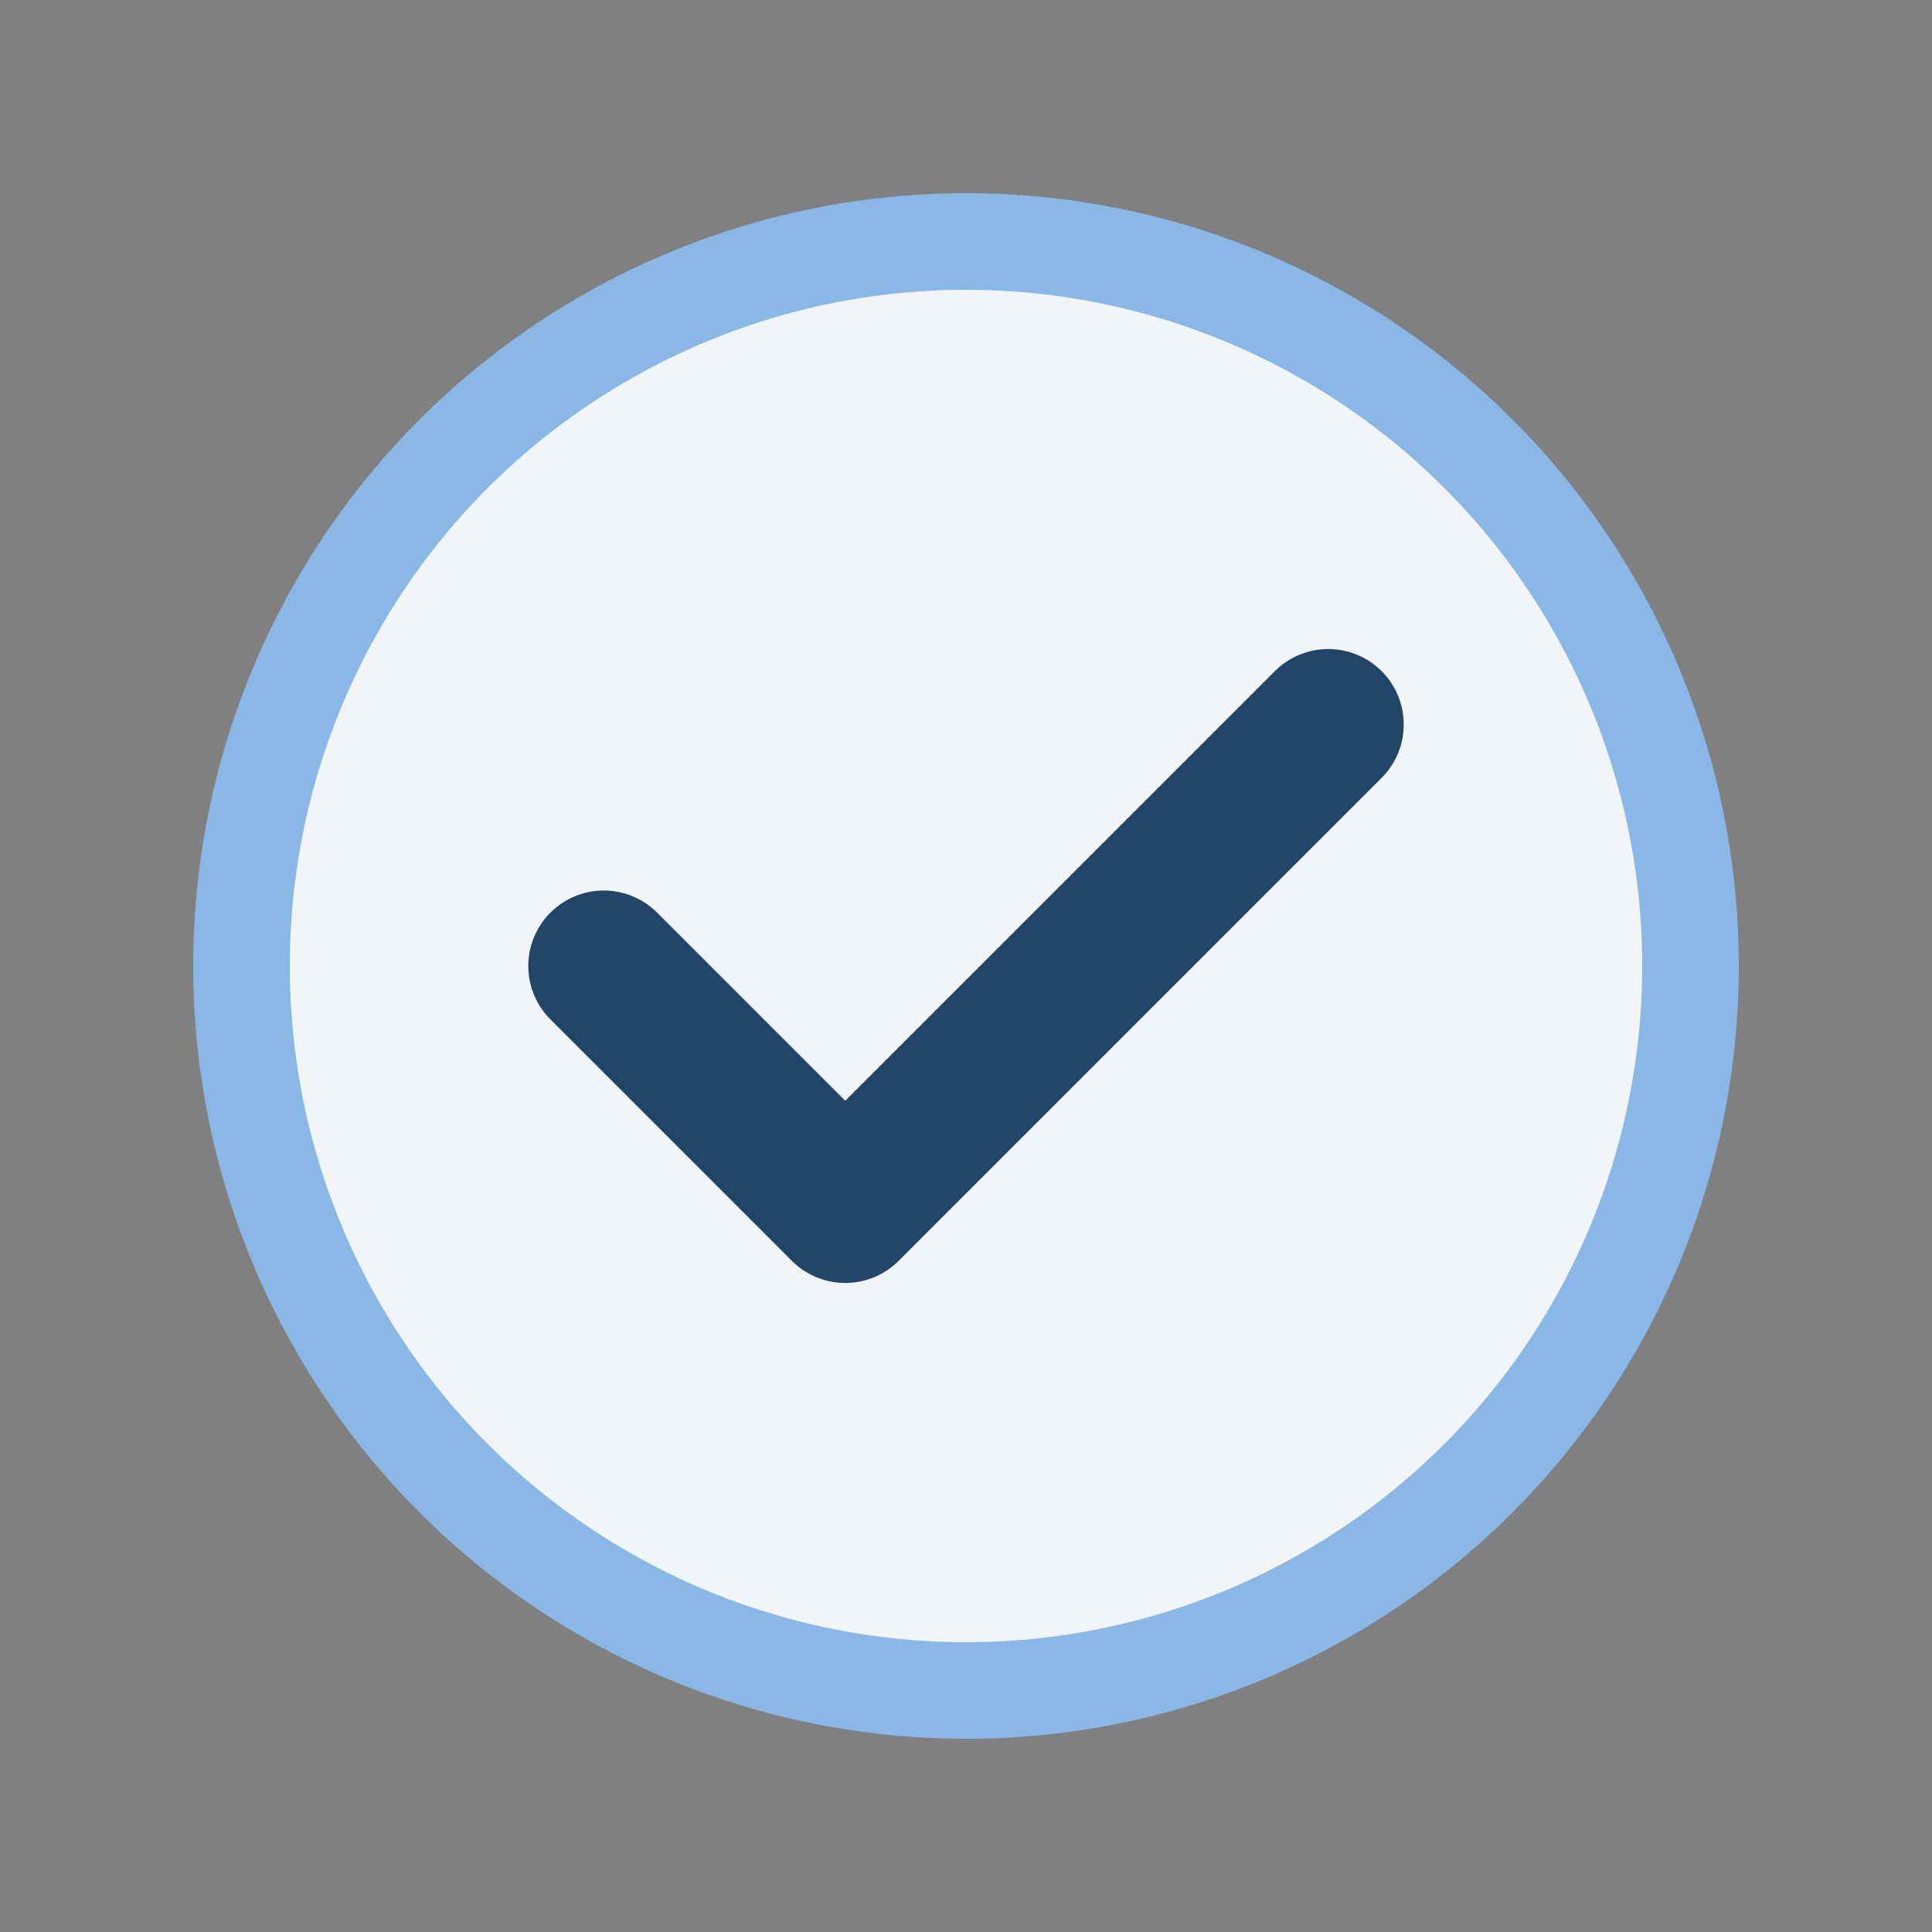 <?xml version="1.0" encoding="UTF-8"?>
<svg xmlns="http://www.w3.org/2000/svg" width="32" height="32" viewBox="0 0 32 32"><rect x="0" y="0" width="32" height="32" fill="#808080" stroke="none"/><ellipse cx="16" cy="16" rx="12" ry="12" fill="#F2F5F7" stroke="#8AB8E6" stroke-width="1.6"/><path d="M10 16l4 4 8-8" fill="none" stroke="#234567" stroke-width="2.5" stroke-linecap="round" stroke-linejoin="round"/></svg>